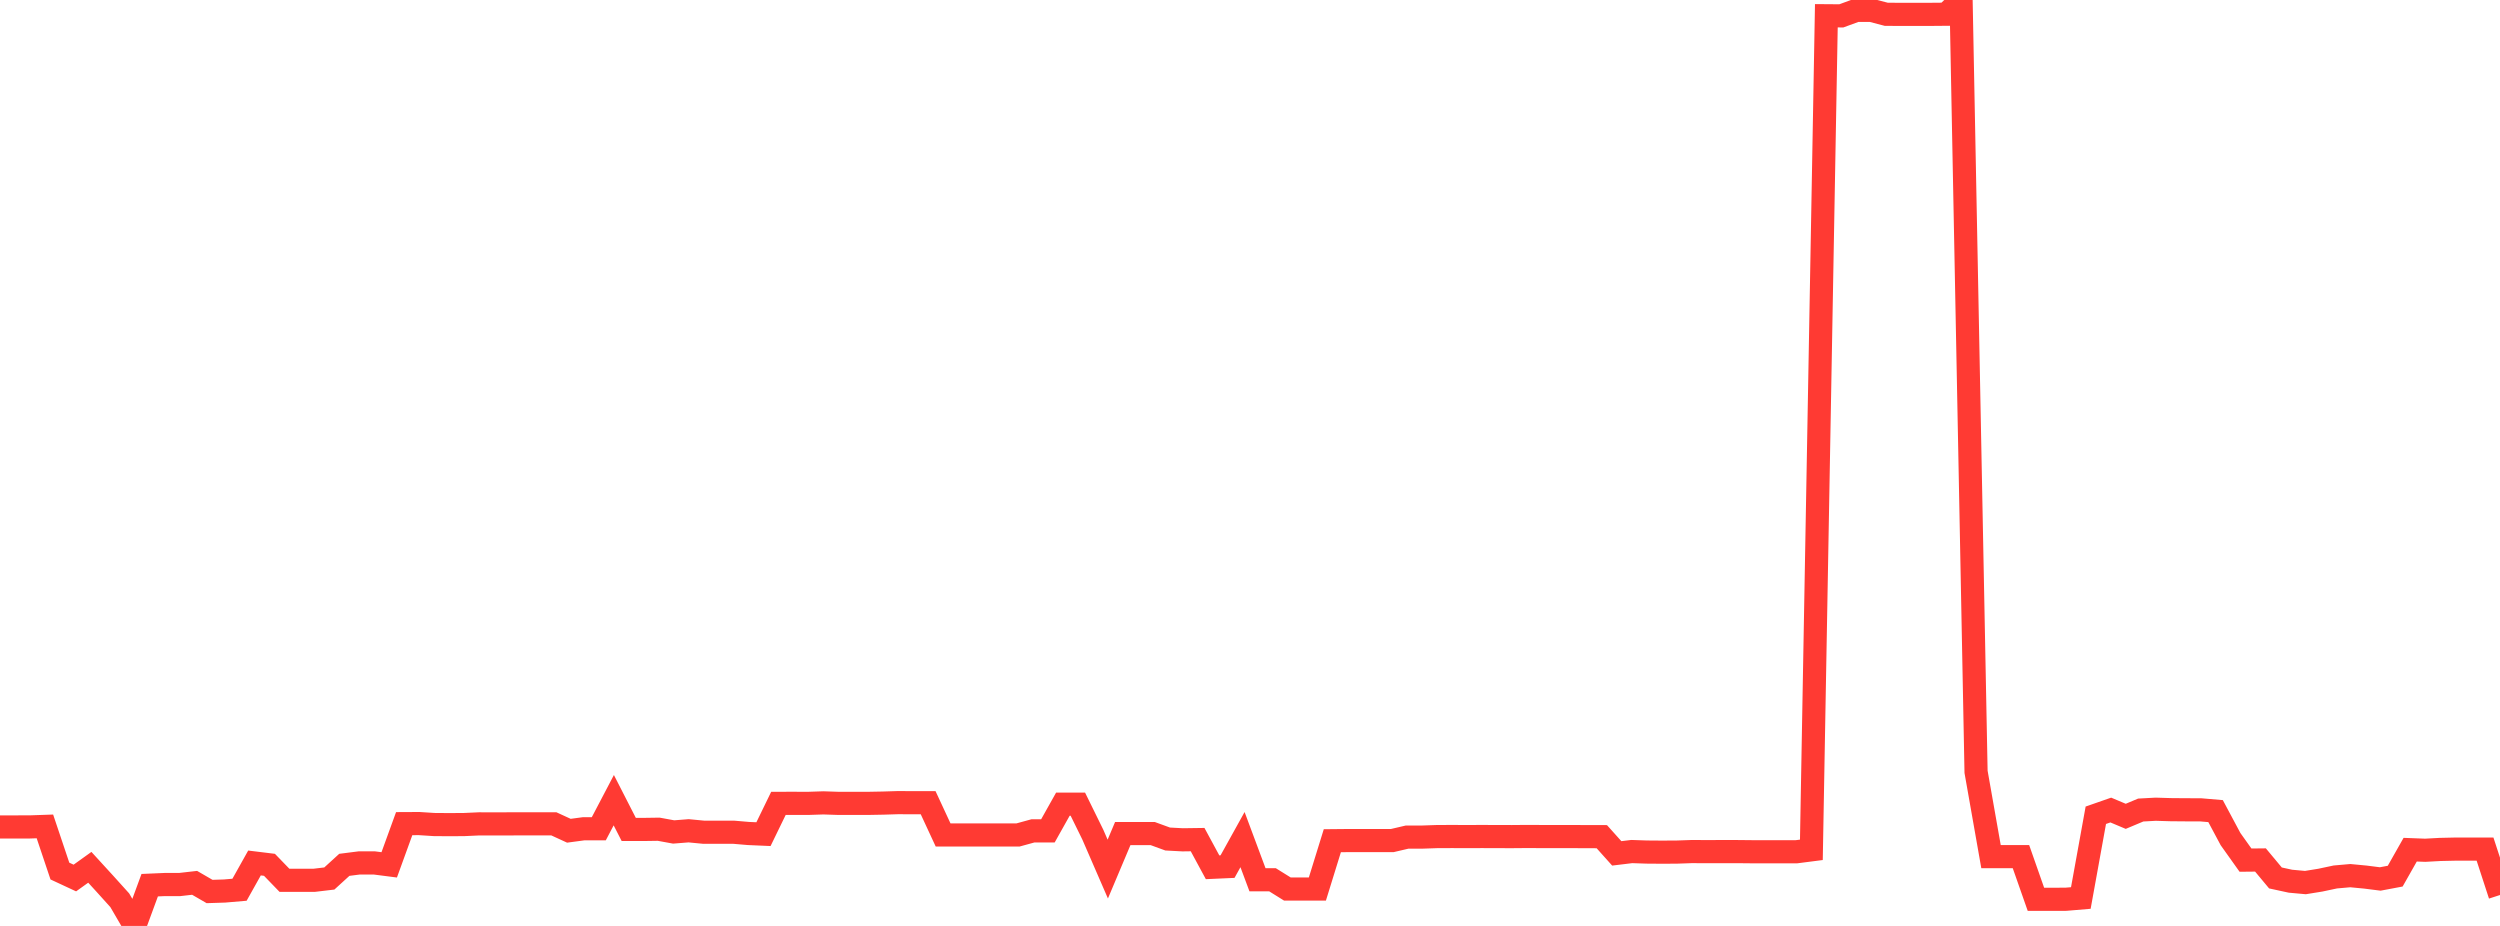 <?xml version="1.0" standalone="no"?>
<!DOCTYPE svg PUBLIC "-//W3C//DTD SVG 1.1//EN" "http://www.w3.org/Graphics/SVG/1.1/DTD/svg11.dtd">

<svg width="135" height="50" viewBox="0 0 135 50" preserveAspectRatio="none" 
  xmlns="http://www.w3.org/2000/svg"
  xmlns:xlink="http://www.w3.org/1999/xlink">


<polyline points="0.0, 44.655 0.808, 44.655 1.617, 44.654 2.425, 44.626 3.234, 47.037 4.042, 47.413 4.85, 46.834 5.659, 47.718 6.467, 48.614 7.275, 50.0 8.084, 47.8 8.892, 47.765 9.701, 47.765 10.509, 47.673 11.317, 48.141 12.126, 48.115 12.934, 48.046 13.743, 46.601 14.551, 46.7 15.359, 47.535 16.168, 47.535 16.976, 47.535 17.784, 47.439 18.593, 46.701 19.401, 46.598 20.21, 46.598 21.018, 46.702 21.826, 44.477 22.635, 44.473 23.443, 44.525 24.251, 44.531 25.06, 44.526 25.868, 44.489 26.677, 44.49 27.485, 44.489 28.293, 44.487 29.102, 44.488 29.91, 44.488 30.719, 44.86 31.527, 44.752 32.335, 44.753 33.144, 43.21 33.952, 44.79 34.76, 44.79 35.569, 44.778 36.377, 44.926 37.186, 44.862 37.994, 44.94 38.802, 44.94 39.611, 44.94 40.419, 45.009 41.228, 45.044 42.036, 43.381 42.844, 43.38 43.653, 43.382 44.461, 43.355 45.269, 43.382 46.078, 43.382 46.886, 43.382 47.695, 43.367 48.503, 43.342 49.311, 43.347 50.12, 43.347 50.928, 45.089 51.737, 45.089 52.545, 45.089 53.353, 45.089 54.162, 45.089 54.97, 45.089 55.778, 44.867 56.587, 44.867 57.395, 43.426 58.204, 43.425 59.012, 45.07 59.82, 46.93 60.629, 45.012 61.437, 45.012 62.246, 45.012 63.054, 45.307 63.862, 45.35 64.671, 45.339 65.479, 46.833 66.287, 46.797 67.096, 45.339 67.904, 47.506 68.713, 47.506 69.521, 48.009 70.329, 48.009 71.138, 48.009 71.946, 45.399 72.754, 45.391 73.563, 45.391 74.371, 45.391 75.18, 45.391 75.988, 45.202 76.796, 45.203 77.605, 45.175 78.413, 45.172 79.222, 45.175 80.03, 45.172 80.838, 45.175 81.647, 45.177 82.455, 45.17 83.263, 45.174 84.072, 45.174 84.88, 45.174 85.689, 45.179 86.497, 45.18 87.305, 46.082 88.114, 45.984 88.922, 46.011 89.731, 46.017 90.539, 46.013 91.347, 45.985 92.156, 45.988 92.964, 45.986 93.772, 45.986 94.581, 45.994 95.389, 45.994 96.198, 45.994 97.006, 45.995 97.814, 45.891 98.623, 0.851 99.431, 0.857 100.24, 0.56 101.048, 0.56 101.856, 0.771 102.665, 0.777 103.473, 0.776 104.281, 0.775 105.09, 0.768 105.898, 0.0 106.707, 41.679 107.515, 46.259 108.323, 46.259 109.132, 46.259 109.94, 48.562 110.749, 48.562 111.557, 48.56 112.365, 48.492 113.174, 44.024 113.982, 43.742 114.79, 44.082 115.599, 43.742 116.407, 43.698 117.216, 43.722 118.024, 43.729 118.832, 43.731 119.641, 43.8 120.449, 45.312 121.257, 46.447 122.066, 46.439 122.874, 47.409 123.683, 47.585 124.491, 47.659 125.299, 47.528 126.108, 47.356 126.916, 47.285 127.725, 47.362 128.533, 47.464 129.341, 47.312 130.15, 45.883 130.958, 45.914 131.766, 45.87 132.575, 45.852 133.383, 45.852 134.192, 45.852 135.0, 48.33" fill="none" stroke="#ff3a33" stroke-width="1.25"/>

</svg>